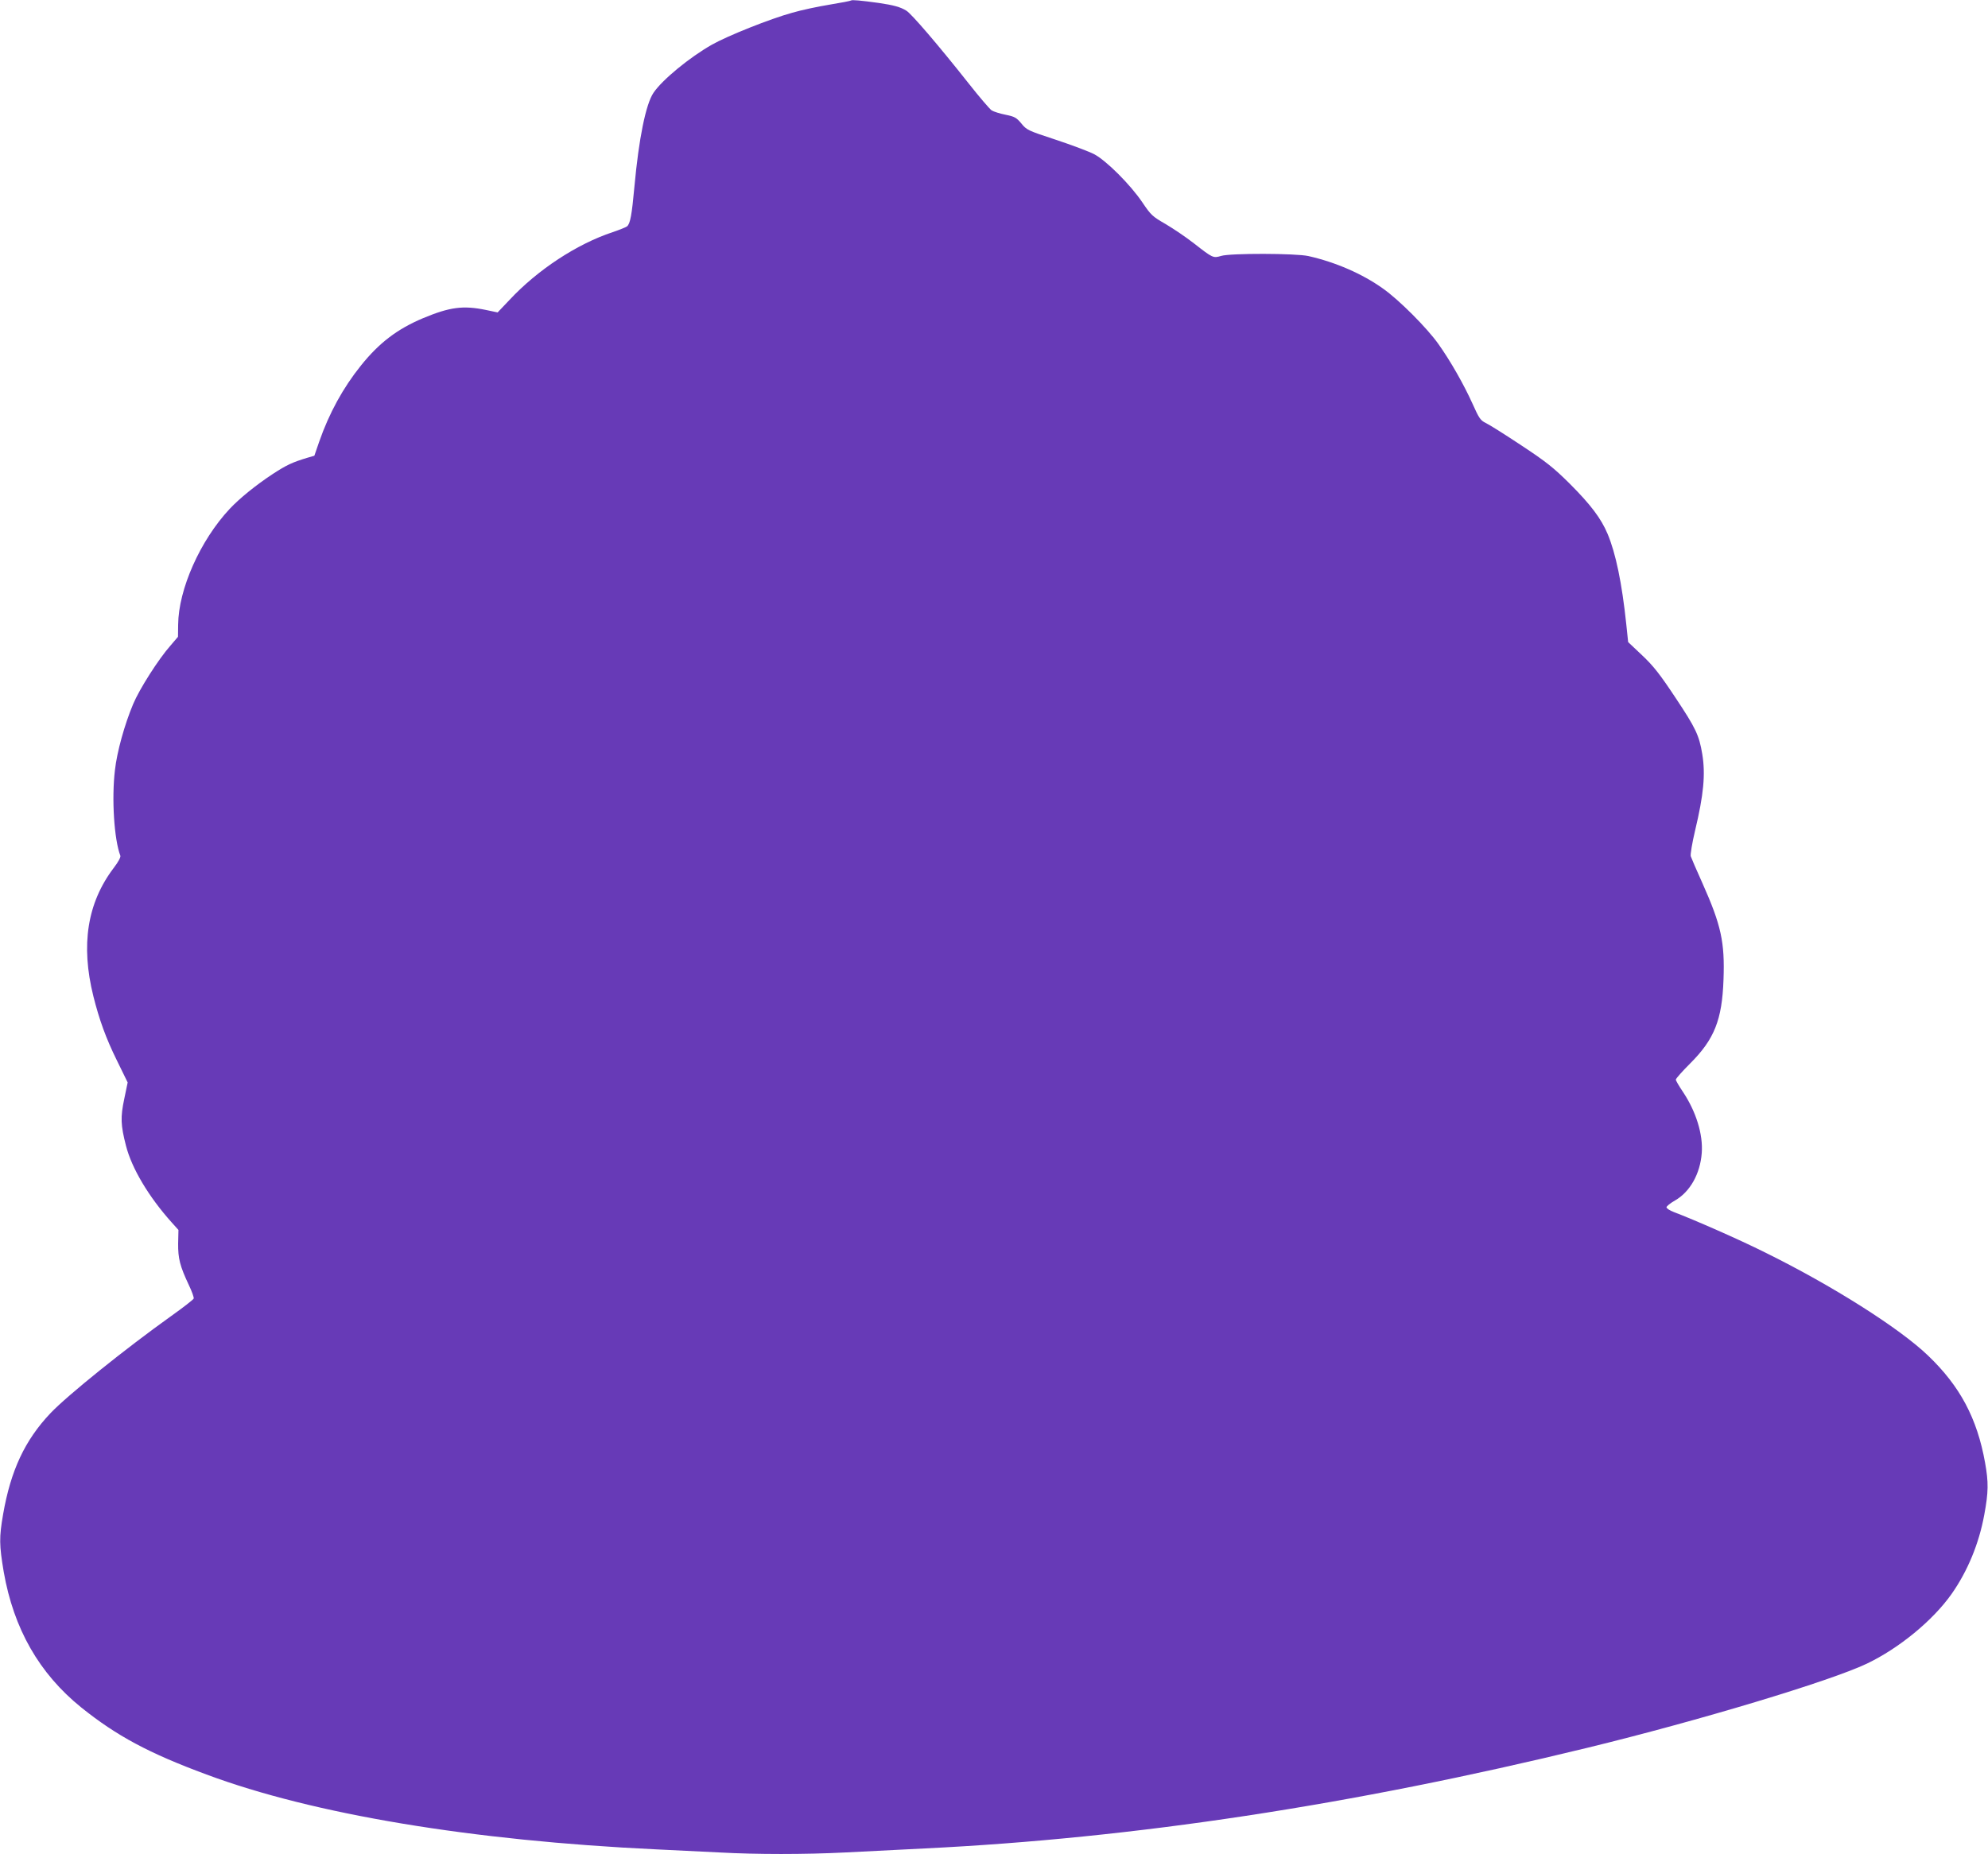 <?xml version="1.0" standalone="no"?>
<!DOCTYPE svg PUBLIC "-//W3C//DTD SVG 20010904//EN"
 "http://www.w3.org/TR/2001/REC-SVG-20010904/DTD/svg10.dtd">
<svg version="1.0" xmlns="http://www.w3.org/2000/svg"
 width="1280pt" height="1194pt" viewBox="0 0 1280 1194"
 preserveAspectRatio="xMidYMid meet">
<g transform="translate(0,1194) scale(0.1,-0.1)"
fill="#673ab7" stroke="none">
<path d="M5480 11937 c-3 -3 -66 -15 -139 -27 -74 -12 -182 -35 -240 -52 -142
-39 -417 -149 -516 -205 -145 -82 -321 -227 -377 -310 -50 -73 -95 -297 -123
-603 -17 -185 -27 -241 -48 -258 -6 -5 -48 -22 -92 -37 -230 -76 -483 -242
-665 -437 l-76 -80 -76 16 c-146 30 -231 19 -404 -53 -166 -70 -282 -158 -400
-305 -115 -143 -205 -307 -269 -491 l-31 -90 -45 -13 c-96 -29 -133 -46 -222
-104 -111 -73 -215 -158 -278 -225 -190 -203 -330 -518 -332 -746 l-1 -78 -47
-55 c-79 -89 -202 -283 -242 -379 -55 -131 -104 -307 -117 -425 -22 -184 -5
-448 35 -551 3 -9 -13 -40 -44 -80 -169 -224 -212 -494 -130 -824 38 -152 81
-271 151 -413 l70 -143 -22 -106 c-25 -118 -23 -169 11 -301 37 -146 147 -330
294 -494 l44 -49 -2 -87 c-1 -96 11 -145 70 -270 19 -40 33 -79 30 -85 -3 -7
-67 -57 -143 -111 -297 -212 -671 -513 -779 -627 -165 -174 -256 -369 -305
-651 -26 -150 -25 -198 4 -371 64 -366 228 -654 499 -873 228 -183 434 -294
807 -432 686 -256 1709 -426 2895 -482 127 -6 311 -15 410 -20 235 -13 549
-13 805 0 113 6 345 17 515 26 1346 66 2745 278 4265 648 722 176 1562 429
1800 542 207 99 424 277 545 448 104 148 177 325 211 511 27 145 28 209 5 336
-51 285 -161 492 -367 689 -184 177 -619 452 -1049 664 -170 85 -460 212 -587
260 -27 10 -48 24 -48 31 0 7 25 27 55 44 96 55 162 171 172 306 9 120 -37
267 -121 393 -25 37 -46 73 -46 79 0 7 42 54 93 105 155 155 205 280 214 539
9 241 -15 351 -136 622 -38 84 -71 161 -75 173 -3 11 9 85 28 165 55 230 68
363 46 494 -20 120 -42 166 -171 360 -102 154 -143 206 -216 275 l-90 85 -12
115 c-28 266 -68 457 -120 581 -42 100 -109 189 -245 325 -103 102 -149 139
-311 246 -104 69 -207 134 -229 144 -34 17 -43 30 -85 124 -56 124 -141 274
-220 385 -72 102 -253 284 -357 357 -133 95 -306 170 -480 209 -81 18 -502 19
-561 1 -52 -15 -53 -15 -176 81 -51 40 -133 95 -182 124 -85 49 -94 57 -150
140 -77 114 -231 268 -310 310 -33 17 -144 59 -247 93 -180 59 -188 63 -222
105 -32 38 -43 44 -101 56 -36 7 -77 20 -90 28 -13 9 -79 86 -146 171 -196
248 -370 451 -403 471 -38 24 -83 36 -178 50 -115 16 -173 21 -178 16z"/>
</g>
</svg>
